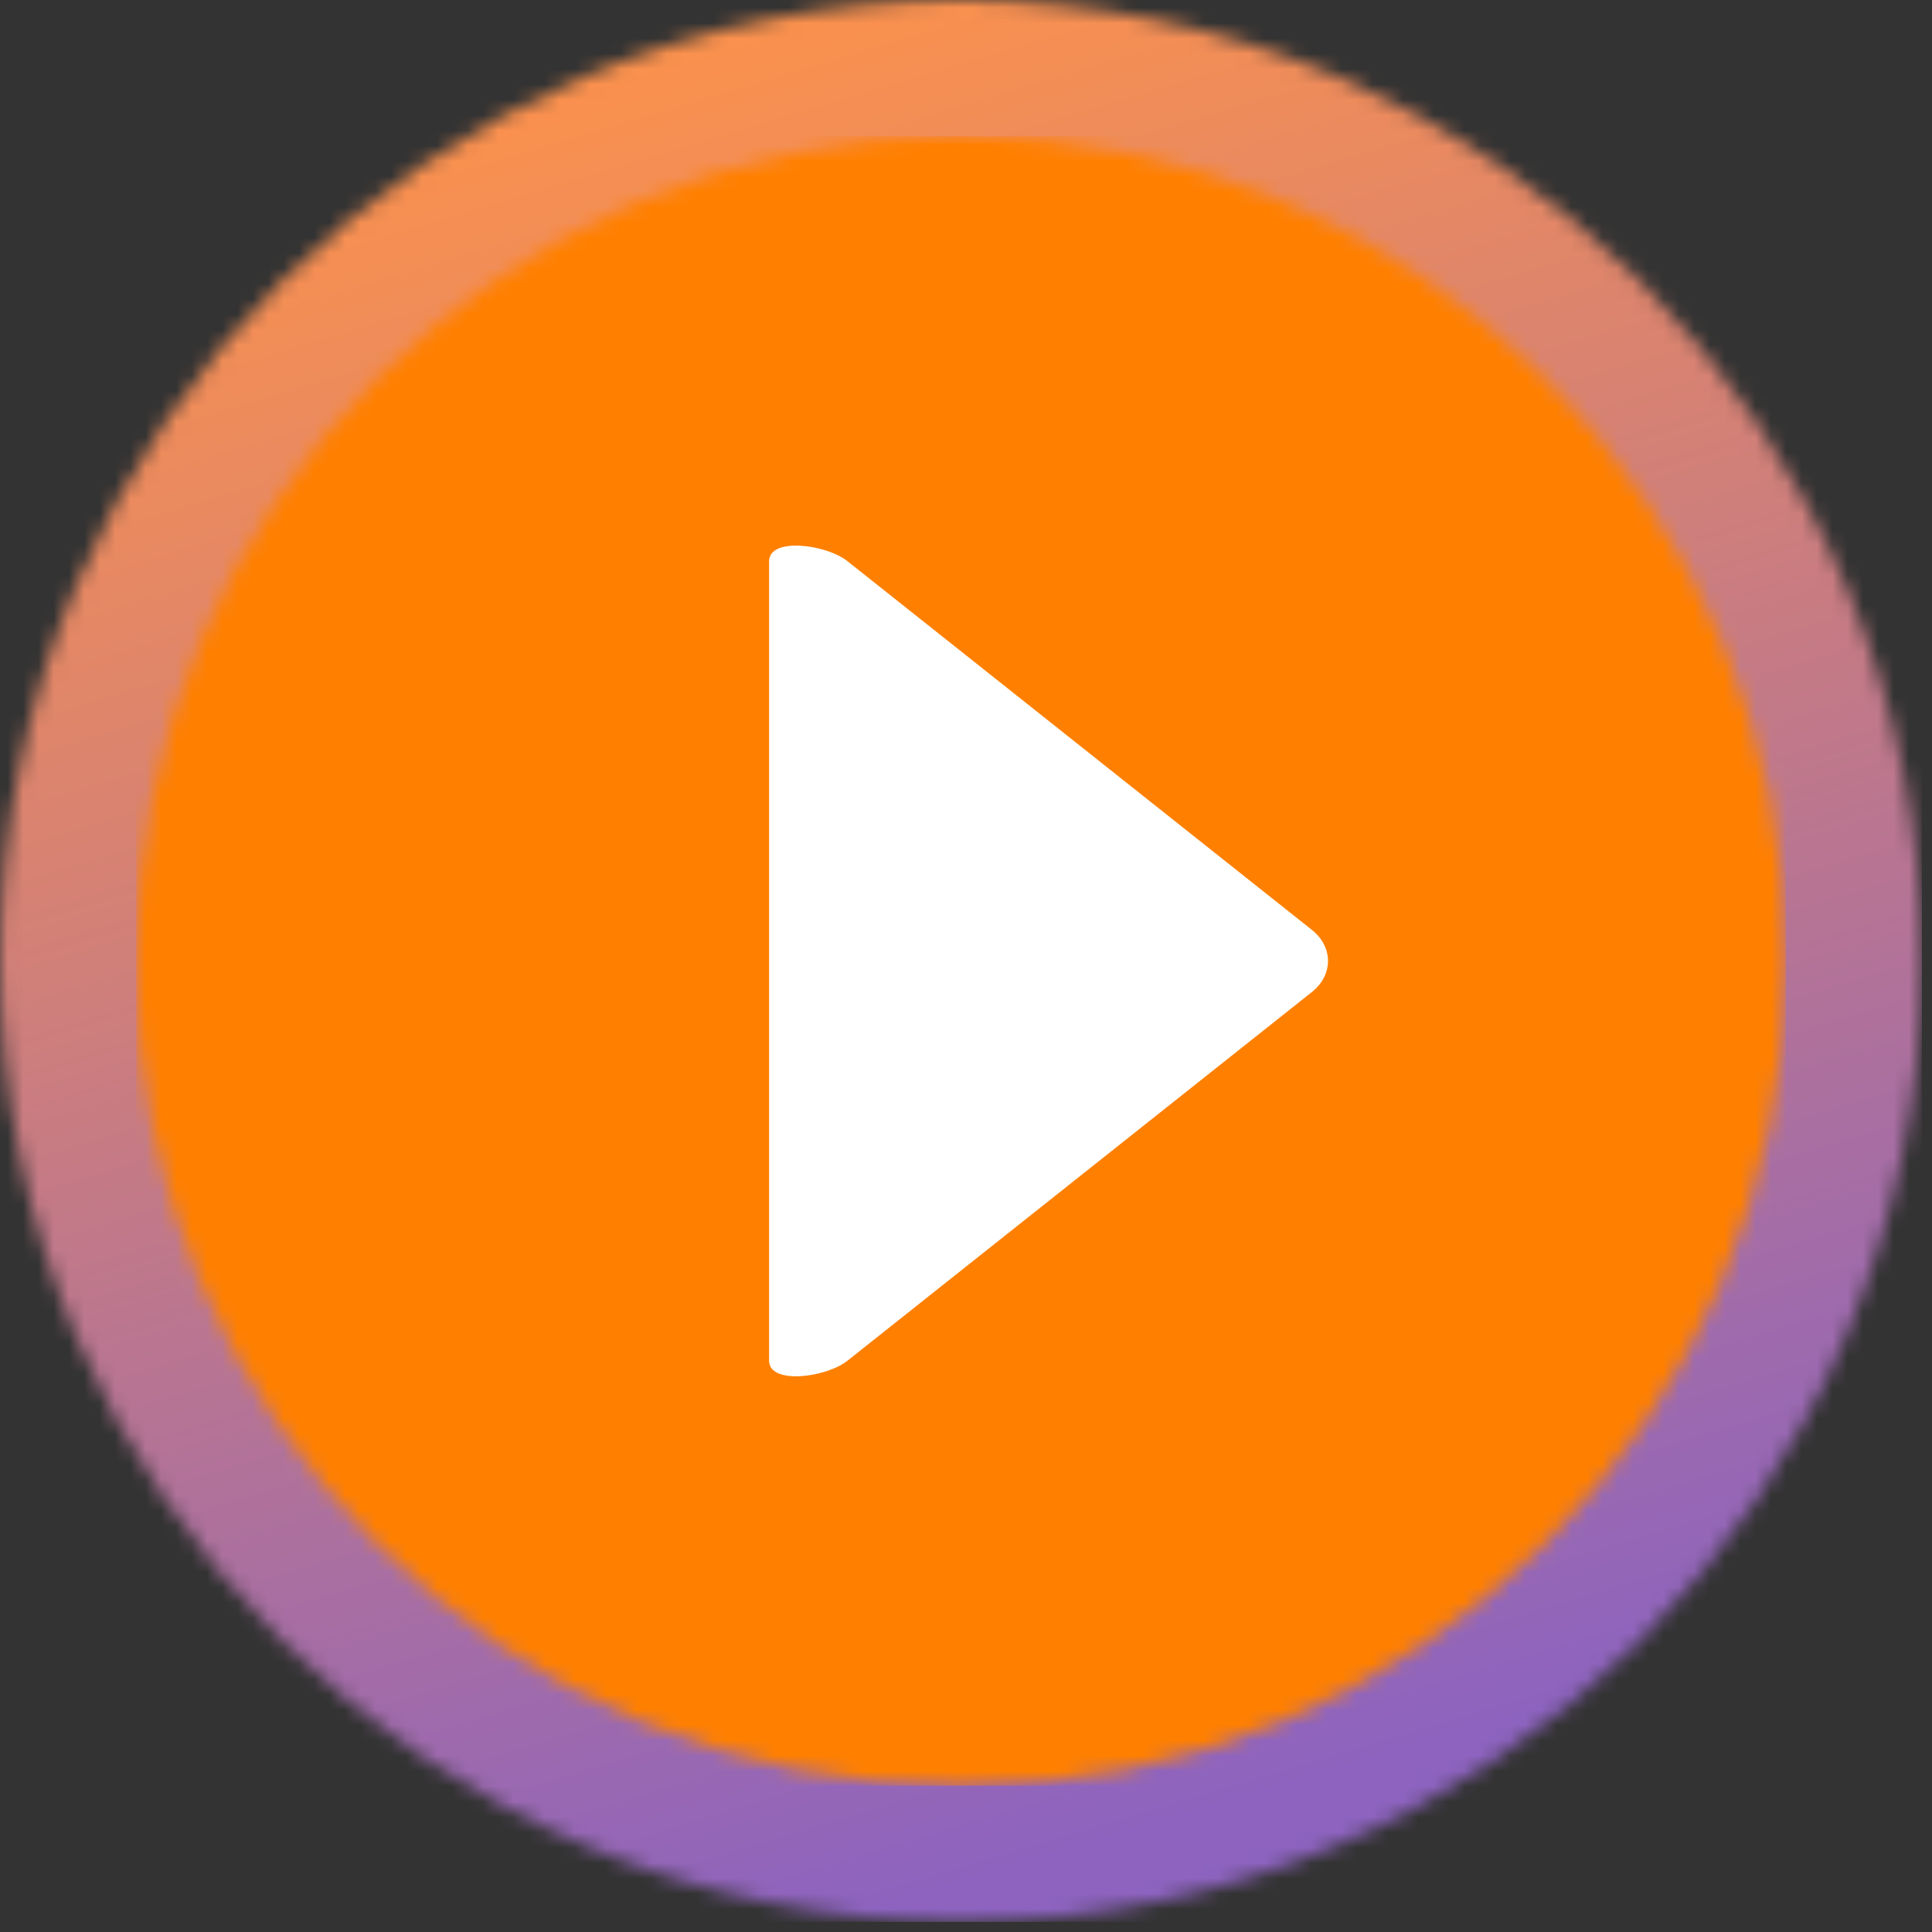 <svg width="126" height="126" viewBox="0 0 126 126" fill="none" xmlns="http://www.w3.org/2000/svg"><rect x="0" y="0" width="126" height="126" fill="#333333" stroke="none"/><mask id="mask0_96_177" style="mask-type:luminance" maskUnits="userSpaceOnUse" x="0" y="0" width="126" height="126"><path d="M62.672 0c34.612 0 62.671 28.059 62.671 62.671 0 34.613-28.059 62.672-62.672 62.672C28.06 125.343 0 97.284 0 62.671 0 28.06 28.059 0 62.672 0z" fill="#fff"/></mask><g mask="url(#mask0_96_177)"><path d="M125.343 0H0v125.343h125.343V0z" fill="url(#paint0_linear_96_177)"/></g><mask id="mask1_96_177" style="mask-type:luminance" maskUnits="userSpaceOnUse" x="8" y="8" width="109" height="109"><path d="M62.671 8.883c29.707 0 53.789 24.082 53.789 53.788 0 29.707-24.082 53.789-53.789 53.789-29.706 0-53.788-24.082-53.788-53.788 0-29.707 24.082-53.789 53.788-53.789z" fill="#fff"/></mask><g mask="url(#mask1_96_177)"><path d="M116.46 8.883H8.883V116.46H116.46V8.883z" fill="#FF8000"/></g><path fill-rule="evenodd" clip-rule="evenodd" d="M50.16 36.601c0-1.578 3.706-1.116 5.112 0l30.282 24.041c1.406 1.116 1.406 2.942 0 4.059L55.272 88.74c-1.406 1.117-5.113 1.579-5.113 0V36.6z" fill="#fff"/><defs><linearGradient id="paint0_linear_96_177" x1="44.685" y1="2.723" x2="79.313" y2="118.138" gradientUnits="userSpaceOnUse"><stop stop-color="#FB914D"/><stop offset="1" stop-color="#8D63BF"/></linearGradient></defs></svg>